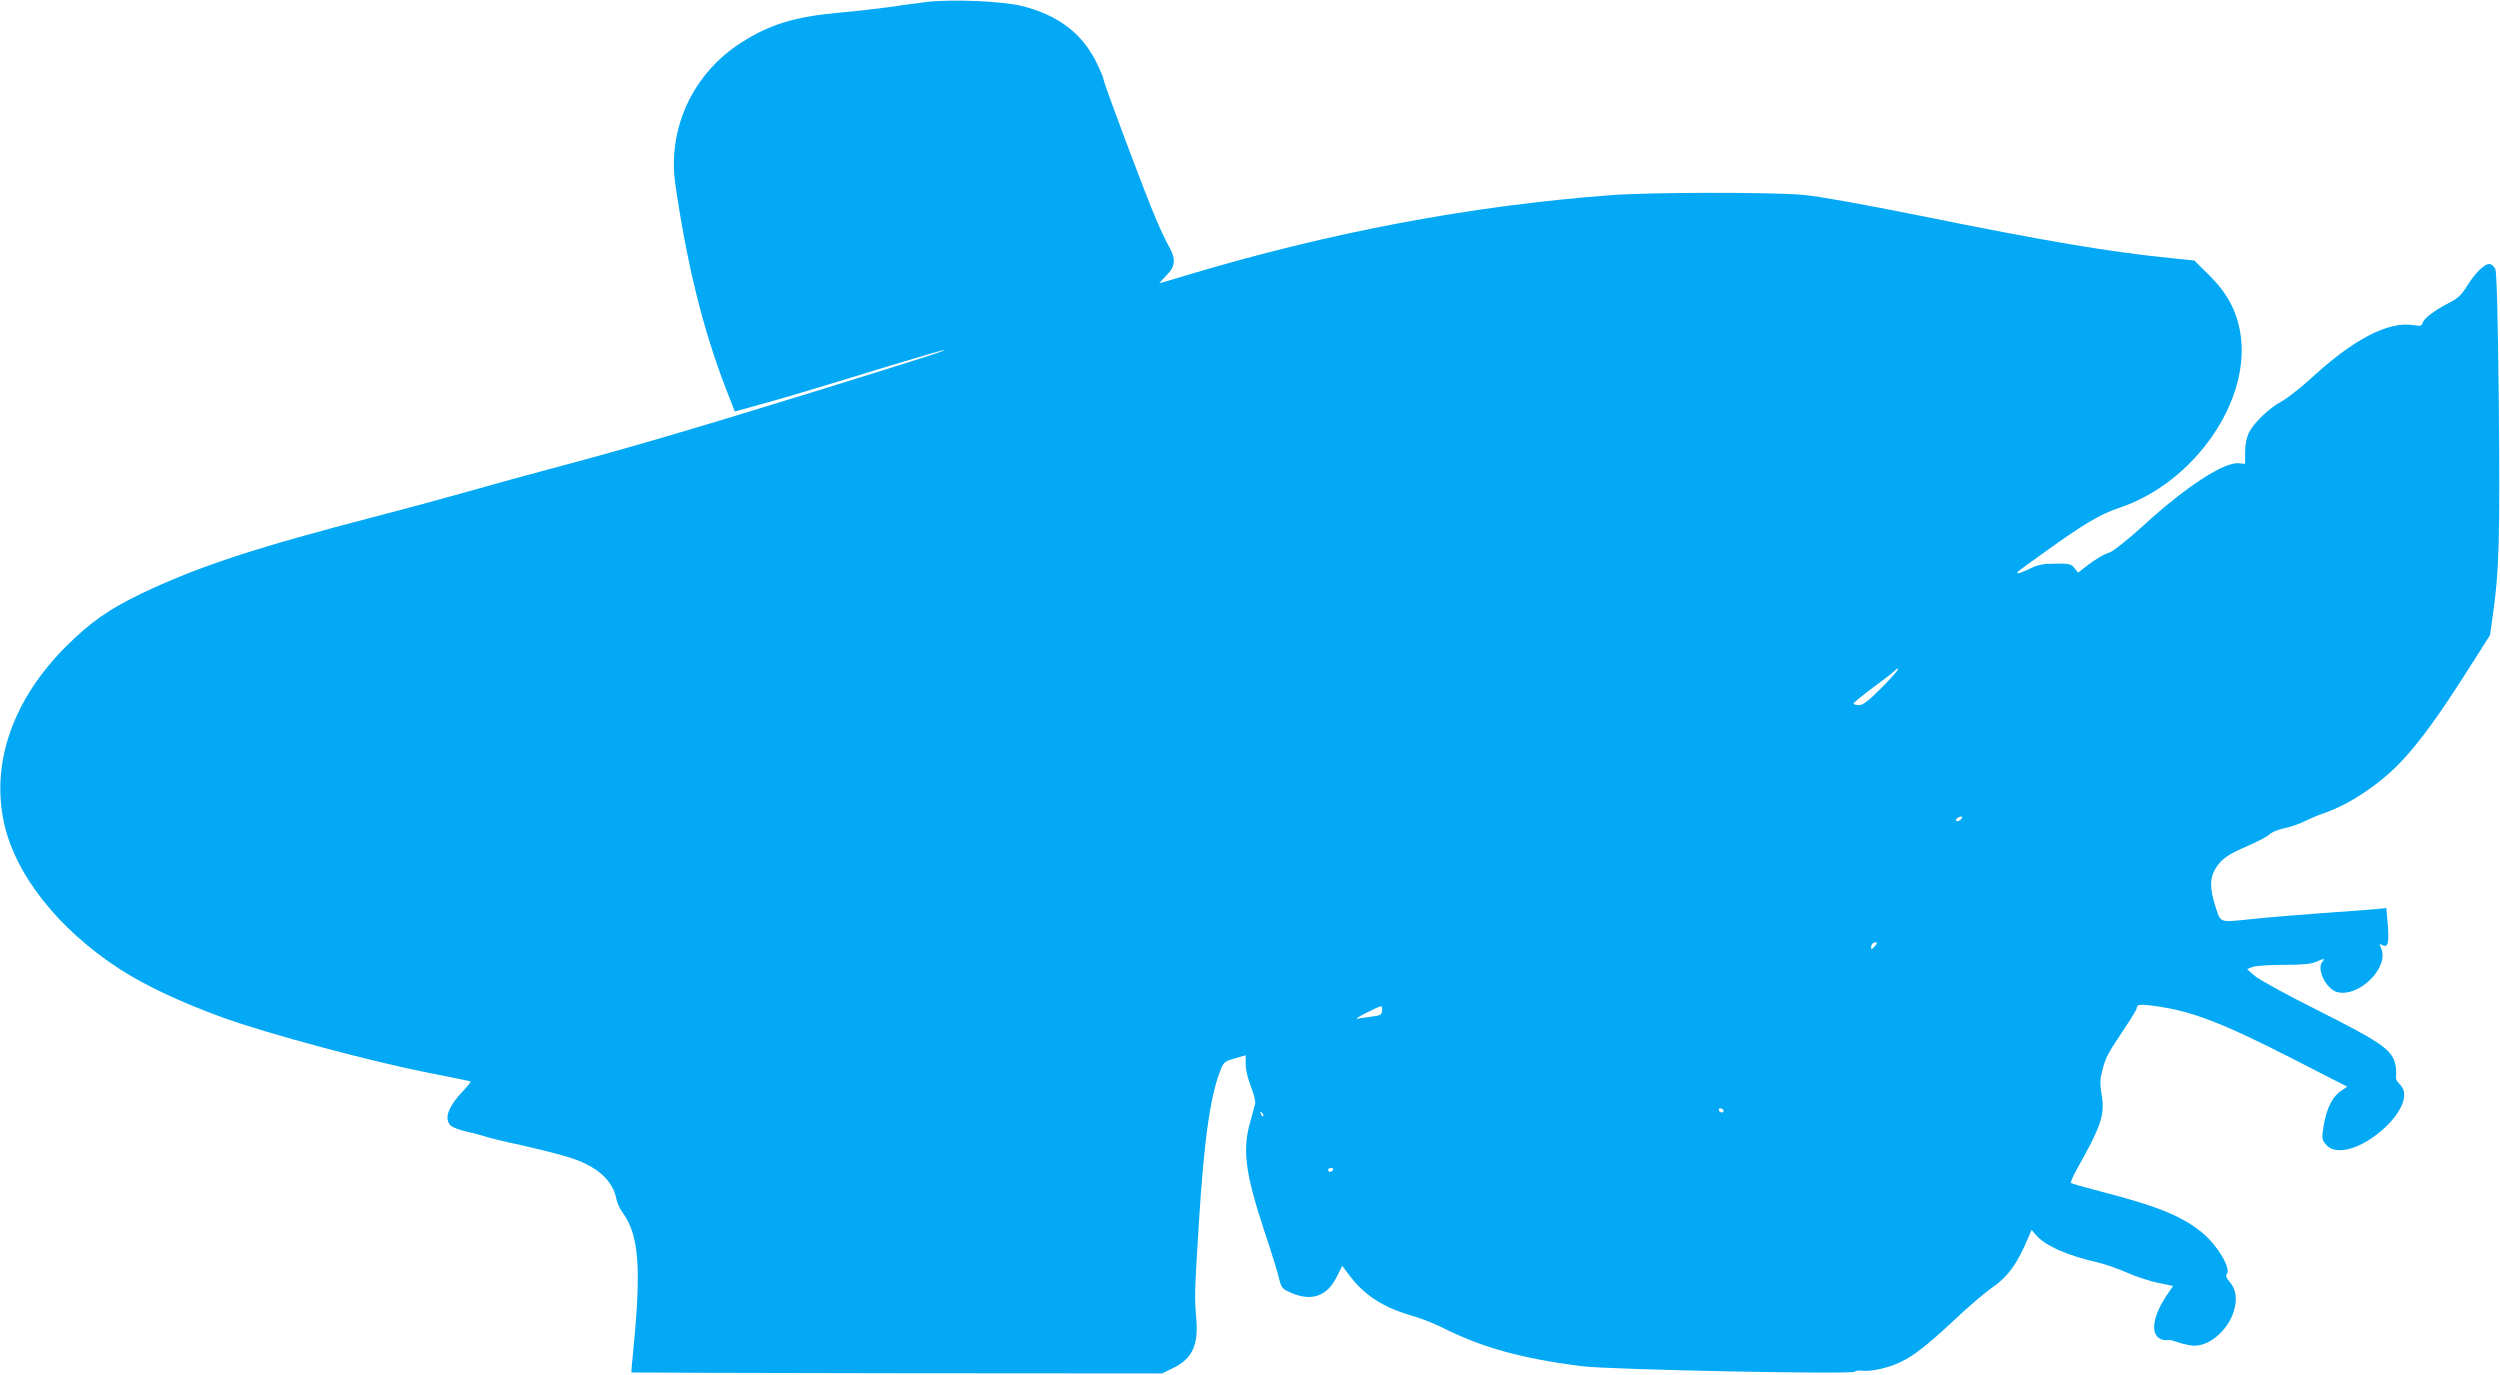 <?xml version="1.0" standalone="no"?>
<!DOCTYPE svg PUBLIC "-//W3C//DTD SVG 20010904//EN"
 "http://www.w3.org/TR/2001/REC-SVG-20010904/DTD/svg10.dtd">
<svg version="1.0" xmlns="http://www.w3.org/2000/svg"
 width="1280pt" height="704pt" viewBox="0 0 1280 704"
 preserveAspectRatio="xMidYMid meet">
<g transform="translate(0,704) scale(0.1,-0.1)"
fill="#03a9f4" stroke="none">
<path d="M4745 7030 c-44 -5 -129 -17 -190 -26 -60 -8 -177 -22 -260 -29 -226
-21 -352 -59 -498 -152 -249 -158 -381 -441 -339 -728 60 -414 143 -746 259
-1046 l45 -116 116 32 c144 40 283 81 660 197 162 49 295 88 298 86 4 -4 -128
-46 -666 -213 -634 -196 -973 -295 -1350 -395 -107 -28 -287 -78 -400 -110
-113 -32 -329 -91 -480 -130 -636 -165 -924 -260 -1216 -399 -166 -80 -261
-146 -385 -270 -269 -268 -384 -589 -320 -897 56 -269 278 -551 596 -757 130
-84 316 -171 529 -248 227 -82 752 -223 1046 -281 118 -23 217 -43 219 -45 3
-2 -11 -20 -31 -41 -83 -86 -108 -151 -69 -186 10 -9 47 -23 82 -30 35 -8 76
-19 91 -24 14 -6 100 -27 190 -46 89 -20 199 -48 243 -62 141 -44 224 -118
241 -214 4 -19 18 -50 32 -69 81 -109 96 -276 57 -676 -8 -77 -13 -141 -12
-142 2 -1 613 -3 1360 -4 l1357 -1 55 27 c99 48 132 117 120 254 -10 119 -9
124 14 501 26 422 60 653 114 781 12 30 22 37 69 50 l56 16 0 -47 c0 -27 11
-74 27 -114 15 -39 25 -77 21 -89 -3 -12 -14 -53 -25 -92 -41 -144 -25 -262
73 -560 35 -104 69 -213 75 -242 12 -48 16 -52 61 -72 106 -46 184 -18 234 81
l28 57 38 -50 c74 -99 171 -162 311 -203 47 -13 117 -40 155 -59 209 -106 410
-162 724 -202 137 -18 1392 -43 1397 -28 2 5 18 7 37 5 46 -5 130 13 194 43
69 32 140 87 287 225 66 62 145 129 176 151 89 61 137 125 196 268 l15 34 21
-25 c47 -56 163 -107 319 -142 35 -8 100 -31 146 -51 45 -20 117 -44 160 -53
l78 -16 -37 -55 c-86 -131 -78 -233 17 -222 6 1 30 -6 54 -14 23 -8 58 -15 77
-15 78 0 169 80 199 173 20 65 14 114 -21 155 -16 19 -21 32 -14 39 25 25 -48
148 -126 212 -102 84 -230 136 -513 209 -84 22 -156 42 -159 45 -3 3 10 32 27
64 130 231 148 285 130 391 -9 55 -8 78 5 126 17 65 29 86 117 217 32 48 58
91 58 97 0 20 18 22 95 11 188 -26 339 -84 706 -271 l277 -142 -32 -21 c-43
-29 -73 -88 -88 -173 -11 -67 -11 -74 8 -99 49 -65 184 -28 304 83 94 88 125
177 77 222 -17 16 -22 30 -19 51 2 16 -1 45 -7 64 -22 67 -84 108 -388 261
-158 79 -306 160 -328 179 l-40 35 28 11 c16 6 87 11 158 11 93 0 140 4 166
15 44 19 49 19 33 0 -30 -37 19 -138 75 -154 112 -31 271 127 226 225 -10 23
-9 24 8 14 28 -14 34 14 26 111 l-7 80 -57 -6 c-31 -3 -153 -12 -271 -20 -118
-9 -282 -22 -364 -31 -170 -17 -155 -23 -186 75 -26 83 -26 137 3 183 31 51
63 73 170 119 50 22 99 48 107 57 8 10 42 24 75 31 33 7 81 24 107 37 26 13
69 31 95 40 134 45 295 154 404 272 92 99 191 236 327 450 l121 190 15 108
c32 220 36 396 30 1077 -5 456 -11 674 -18 690 -6 12 -19 23 -27 25 -25 5 -75
-43 -116 -110 -29 -46 -48 -65 -87 -85 -77 -39 -134 -81 -141 -104 -6 -18 -12
-20 -45 -14 -131 22 -309 -70 -533 -277 -51 -46 -116 -97 -145 -113 -65 -35
-142 -109 -168 -161 -12 -26 -19 -60 -19 -99 l0 -60 -31 3 c-75 9 -273 -120
-490 -319 -75 -68 -151 -129 -169 -136 -38 -13 -74 -34 -128 -76 l-37 -29 -19
24 c-17 21 -27 23 -98 22 -63 0 -88 -5 -133 -27 -30 -14 -56 -24 -59 -22 -5 6
-18 -4 129 102 208 150 290 199 391 233 386 129 678 552 619 898 -19 112 -68
203 -158 292 l-77 76 -125 13 c-314 32 -630 85 -1281 217 -284 57 -522 100
-594 106 -165 15 -784 14 -985 -1 -719 -54 -1446 -191 -2177 -411 -72 -22
-134 -40 -136 -40 -3 0 13 17 34 39 48 47 51 85 13 151 -14 25 -44 88 -66 140
-55 129 -268 696 -268 714 0 7 -18 50 -40 94 -73 144 -197 237 -381 282 -98
24 -352 35 -484 20z m4890 -3510 c-70 -70 -96 -90 -117 -90 -16 0 -28 4 -28 8
0 4 45 41 100 82 55 40 105 79 112 87 6 7 13 11 16 8 3 -3 -34 -46 -83 -95z
m405 -675 c-7 -8 -17 -12 -22 -9 -6 4 -5 10 3 15 22 14 33 10 19 -6z m-443
-652 c-15 -16 -17 -16 -17 -1 0 9 6 18 13 21 20 7 22 -2 4 -20z m-2521 -327
c-1 -21 -7 -25 -51 -31 -27 -3 -61 -8 -75 -11 -14 -2 7 11 45 30 85 42 83 42
81 12z m1748 -517 c-6 -11 -24 -2 -24 11 0 5 7 7 15 4 8 -4 12 -10 9 -15z
m-2356 -24 c-3 -3 -9 2 -12 12 -6 14 -5 15 5 6 7 -7 10 -15 7 -18z m357 -275
c-3 -5 -10 -10 -16 -10 -5 0 -9 5 -9 10 0 6 7 10 16 10 8 0 12 -4 9 -10z"/>
</g>
</svg>
